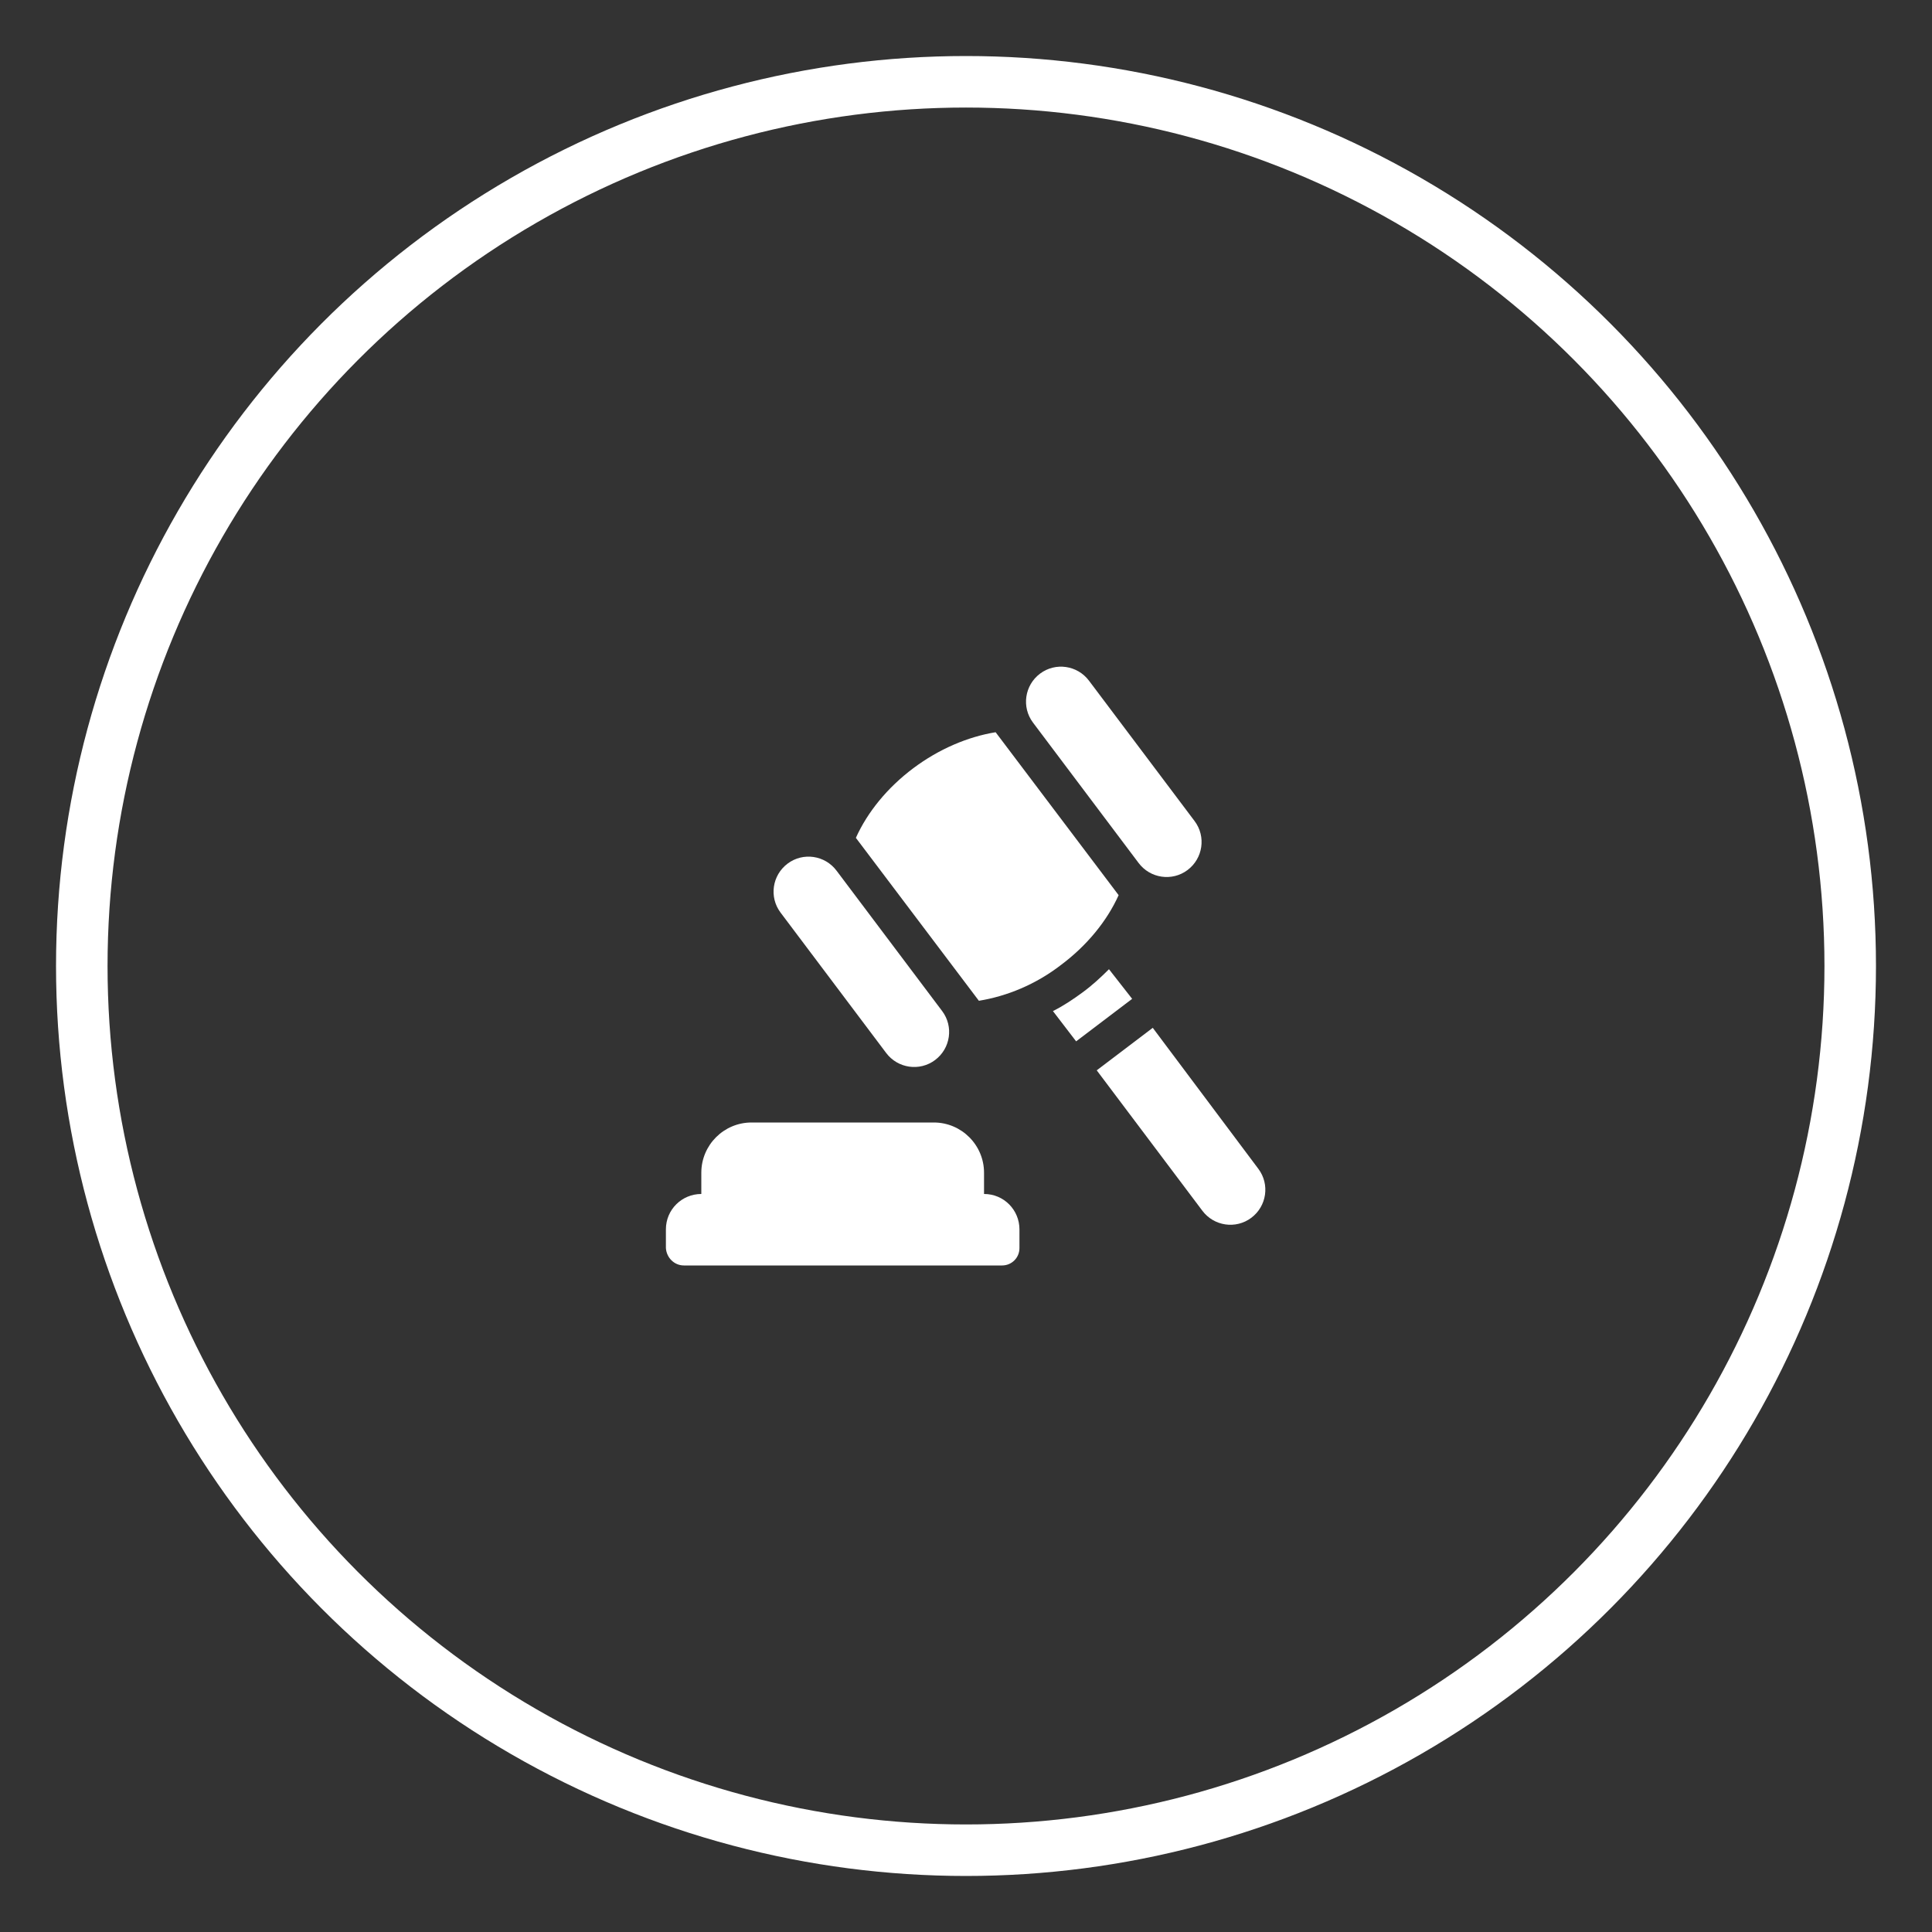 <?xml version="1.0" encoding="UTF-8"?> <!-- Generator: Adobe Illustrator 24.0.2, SVG Export Plug-In . SVG Version: 6.00 Build 0) --> <svg xmlns="http://www.w3.org/2000/svg" xmlns:xlink="http://www.w3.org/1999/xlink" id="Слой_1" x="0px" y="0px" viewBox="0 0 300 300" style="enable-background:new 0 0 300 300;" xml:space="preserve"><rect x="0" y="0" width="300" height="300" fill="#333333" stroke="none"/> <style type="text/css"> .st0{fill:none;stroke:#FFFFFF;stroke-width:8;stroke-miterlimit:10;} .st1{fill:#FFFFFF;} </style> <circle class="st0" cx="150" cy="150" r="137.3"></circle> <g id="surface1"> <path class="st1" d="M106.2,196.5h49.4c1.5,0,2.7-1.2,2.7-2.7v-2.9c0-3-2.4-5.5-5.5-5.5v-3.3c0-4.3-3.5-7.8-7.8-7.8h-28.3 c-4.3,0-7.8,3.5-7.8,7.8v3.3c-3,0-5.5,2.4-5.5,5.5v2.9C103.5,195.3,104.7,196.5,106.2,196.5z"></path> <path class="st1" d="M137.6,163.5c1.8,2.4,5.2,2.9,7.6,1.1c2.4-1.8,2.9-5.2,1.1-7.6l-16.4-21.8c-1.8-2.4-5.2-2.9-7.6-1.1 c-2.4,1.8-2.9,5.2-1.1,7.6L137.6,163.5z"></path> <path class="st1" d="M176.8,134c1.8,2.4,5.2,2.9,7.6,1.1c2.4-1.8,2.9-5.2,1.1-7.6l-16.4-21.8c-1.8-2.4-5.2-2.9-7.6-1.1 c-2.4,1.8-2.9,5.2-1.1,7.6L176.8,134z"></path> <path class="st1" d="M164.8,149.8c4-3,7.1-6.8,8.9-10.8l-19.1-25.3c-4.3,0.7-8.8,2.6-12.8,5.6c-4,3-7.1,6.8-8.9,10.8l19.1,25.3 C156.3,154.7,160.8,152.9,164.8,149.8z"></path> <path class="st1" d="M172.2,150.5c-1.3,1.3-2.6,2.5-4.1,3.6c-1.5,1.1-3,2.1-4.6,2.9l3.6,4.7l8.7-6.6L172.2,150.5z"></path> <path class="st1" d="M179,159.6l-8.7,6.6l16.4,21.8c1.8,2.4,5.2,2.9,7.6,1.1c2.4-1.8,2.9-5.2,1.1-7.6L179,159.6z"></path> </g> </svg> 